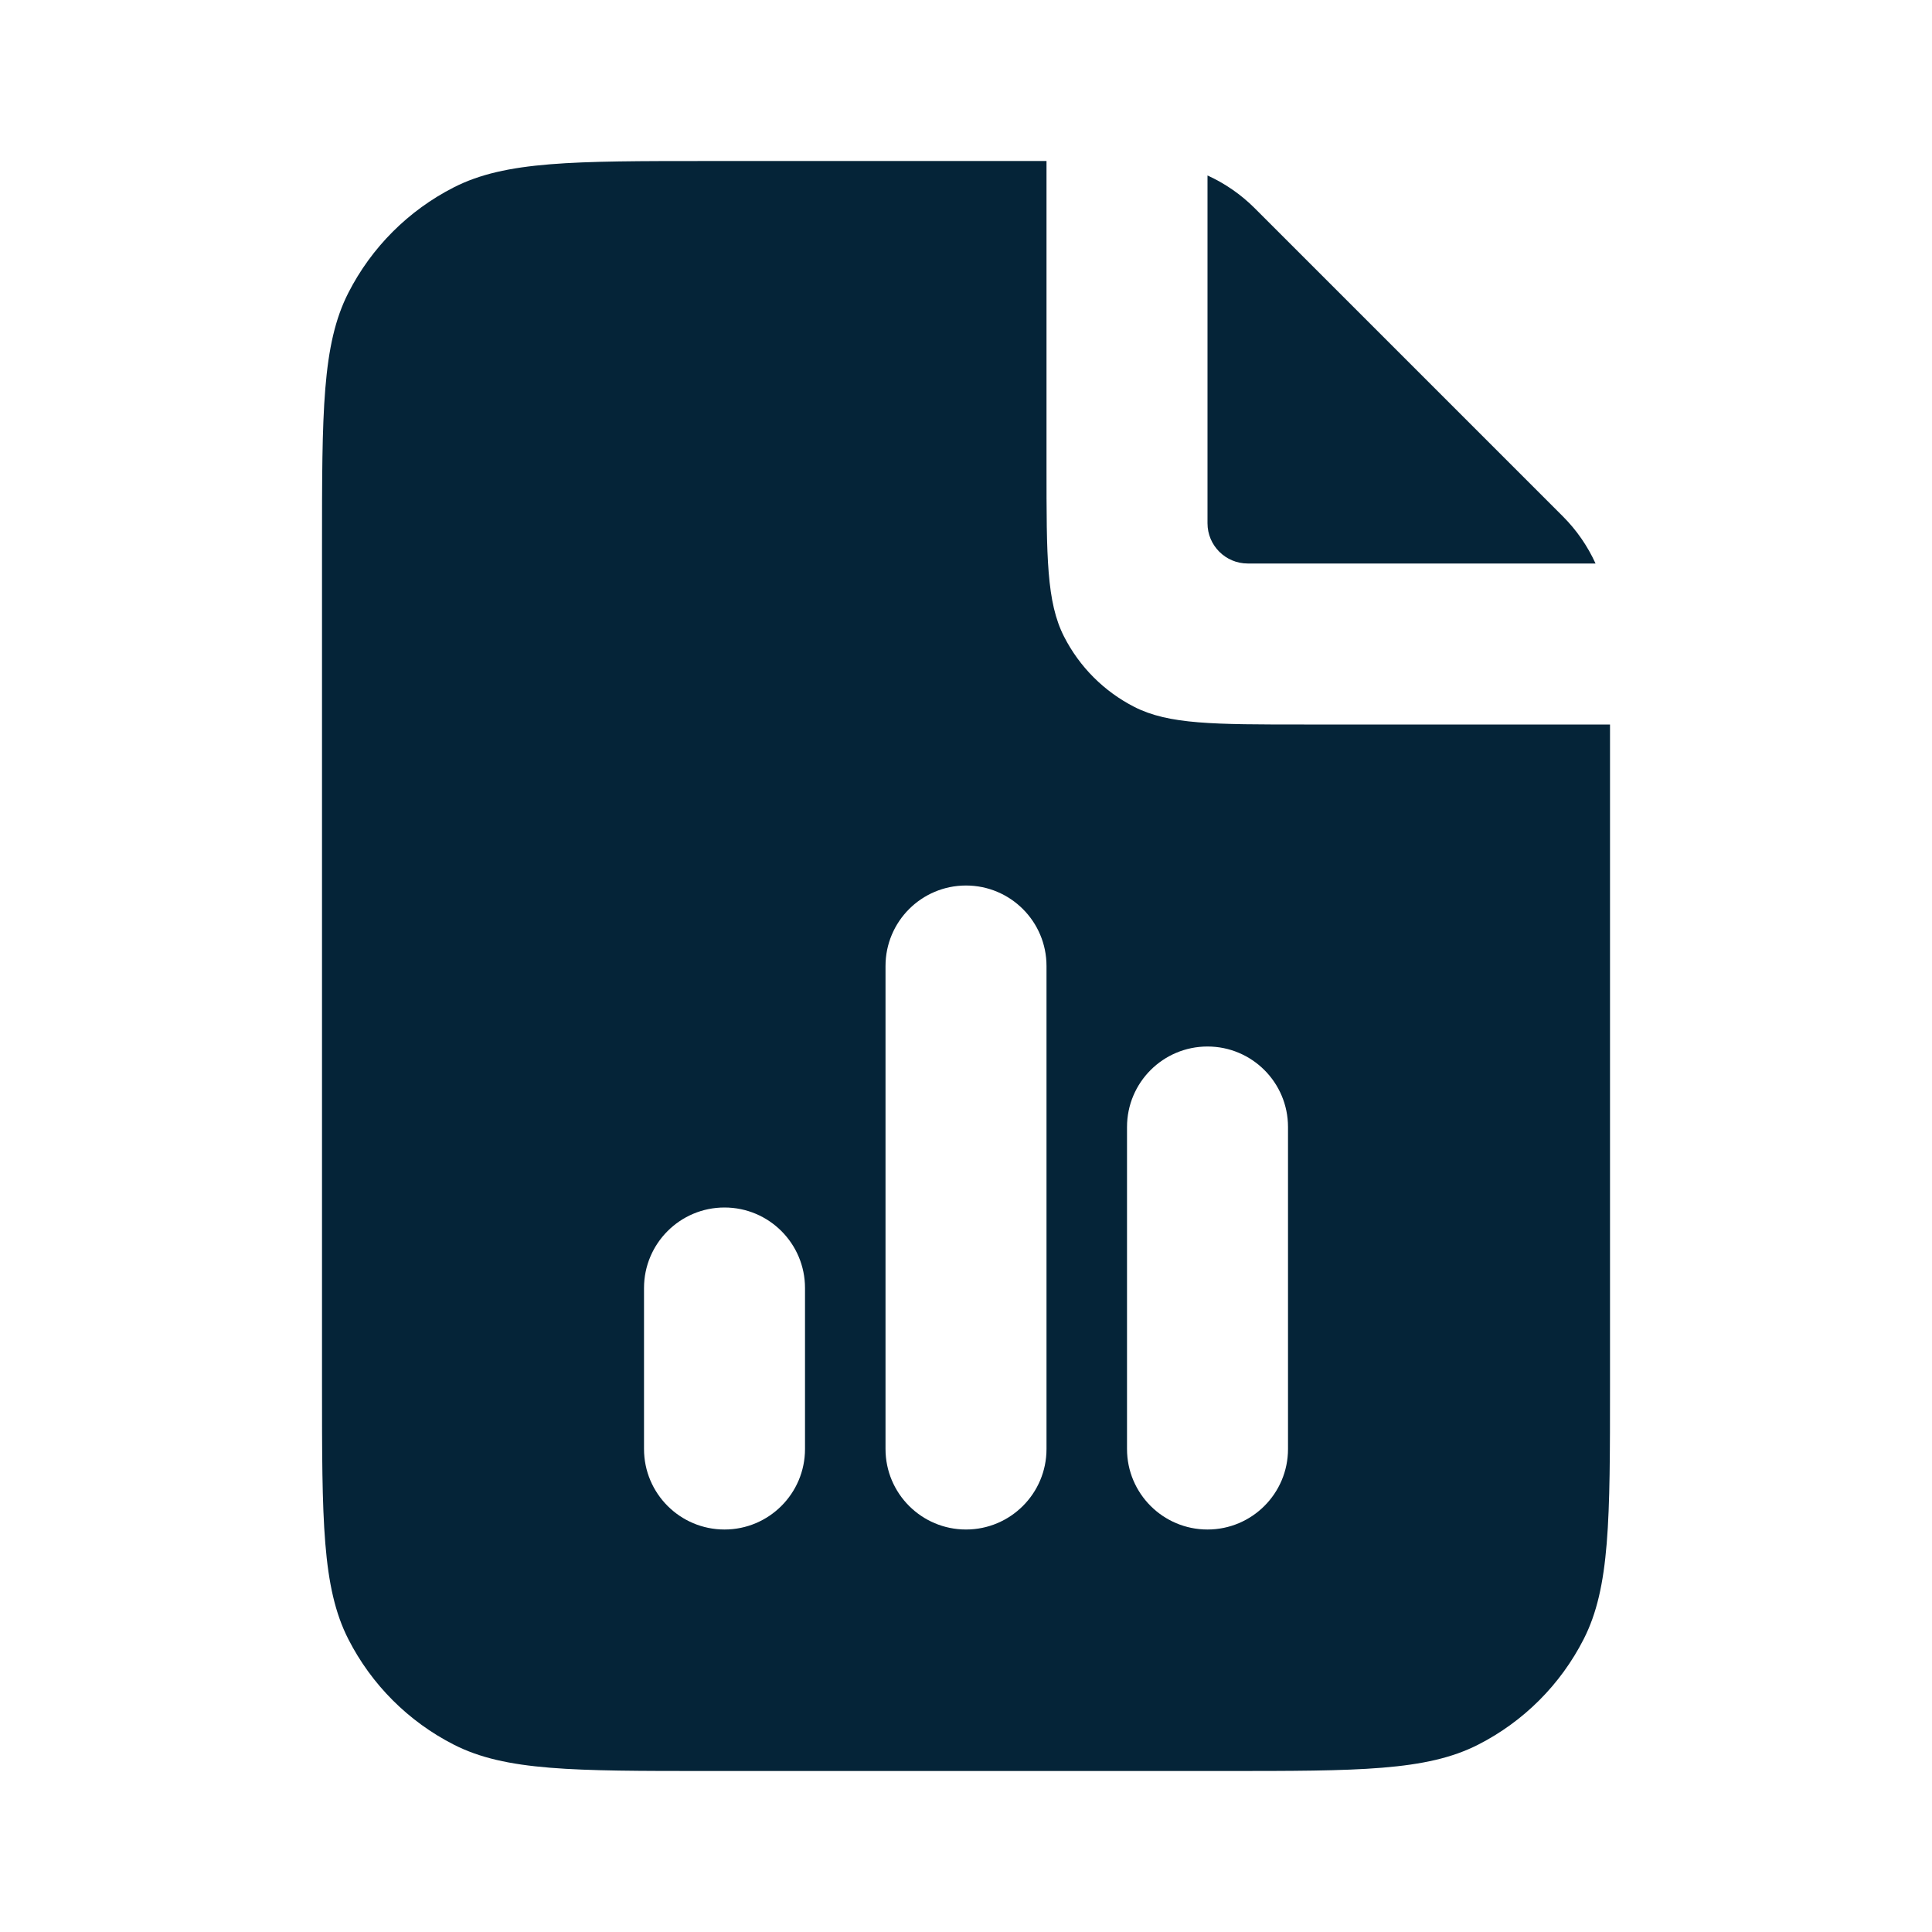 <svg width="100" height="100" viewBox="0 0 100 100" fill="none" xmlns="http://www.w3.org/2000/svg">
<path fill-rule="evenodd" clip-rule="evenodd" d="M54.167 8.334H36.667C29.666 8.334 26.166 8.334 23.492 9.696C21.14 10.894 19.228 12.807 18.029 15.159C16.667 17.832 16.667 21.333 16.667 28.334V71.667C16.667 78.668 16.667 82.168 18.029 84.842C19.228 87.194 21.14 89.106 23.492 90.304C26.166 91.667 29.666 91.667 36.667 91.667H63.334C70.334 91.667 73.835 91.667 76.508 90.304C78.861 89.106 80.773 87.194 81.971 84.842C83.334 82.168 83.334 78.668 83.334 71.667V37.5H67.5C62.833 37.5 60.5 37.5 58.717 36.592C57.149 35.793 55.874 34.518 55.075 32.95C54.167 31.168 54.167 28.834 54.167 24.167V8.334ZM50 45.834C47.699 45.834 45.834 47.699 45.834 50V75C45.834 77.301 47.699 79.167 50 79.167C52.301 79.167 54.167 77.301 54.167 75V50C54.167 47.699 52.301 45.834 50 45.834ZM37.5 62.5C35.199 62.5 33.334 64.366 33.334 66.667V75C33.334 77.301 35.199 79.167 37.5 79.167C39.801 79.167 41.667 77.301 41.667 75V66.667C41.667 64.366 39.801 62.5 37.5 62.5ZM62.5 54.167C60.199 54.167 58.334 56.032 58.334 58.334V75C58.334 77.301 60.199 79.167 62.5 79.167C64.802 79.167 66.667 77.301 66.667 75V58.334C66.667 56.032 64.802 54.167 62.5 54.167Z" fill="#052438"/>
<path d="M80.893 26.726C81.606 27.439 82.176 28.267 82.585 29.167H64.584C63.433 29.167 62.5 28.234 62.5 27.084V9.082C63.4 9.492 64.228 10.062 64.941 10.774L80.893 26.726Z" fill="#052438"/>
</svg>
